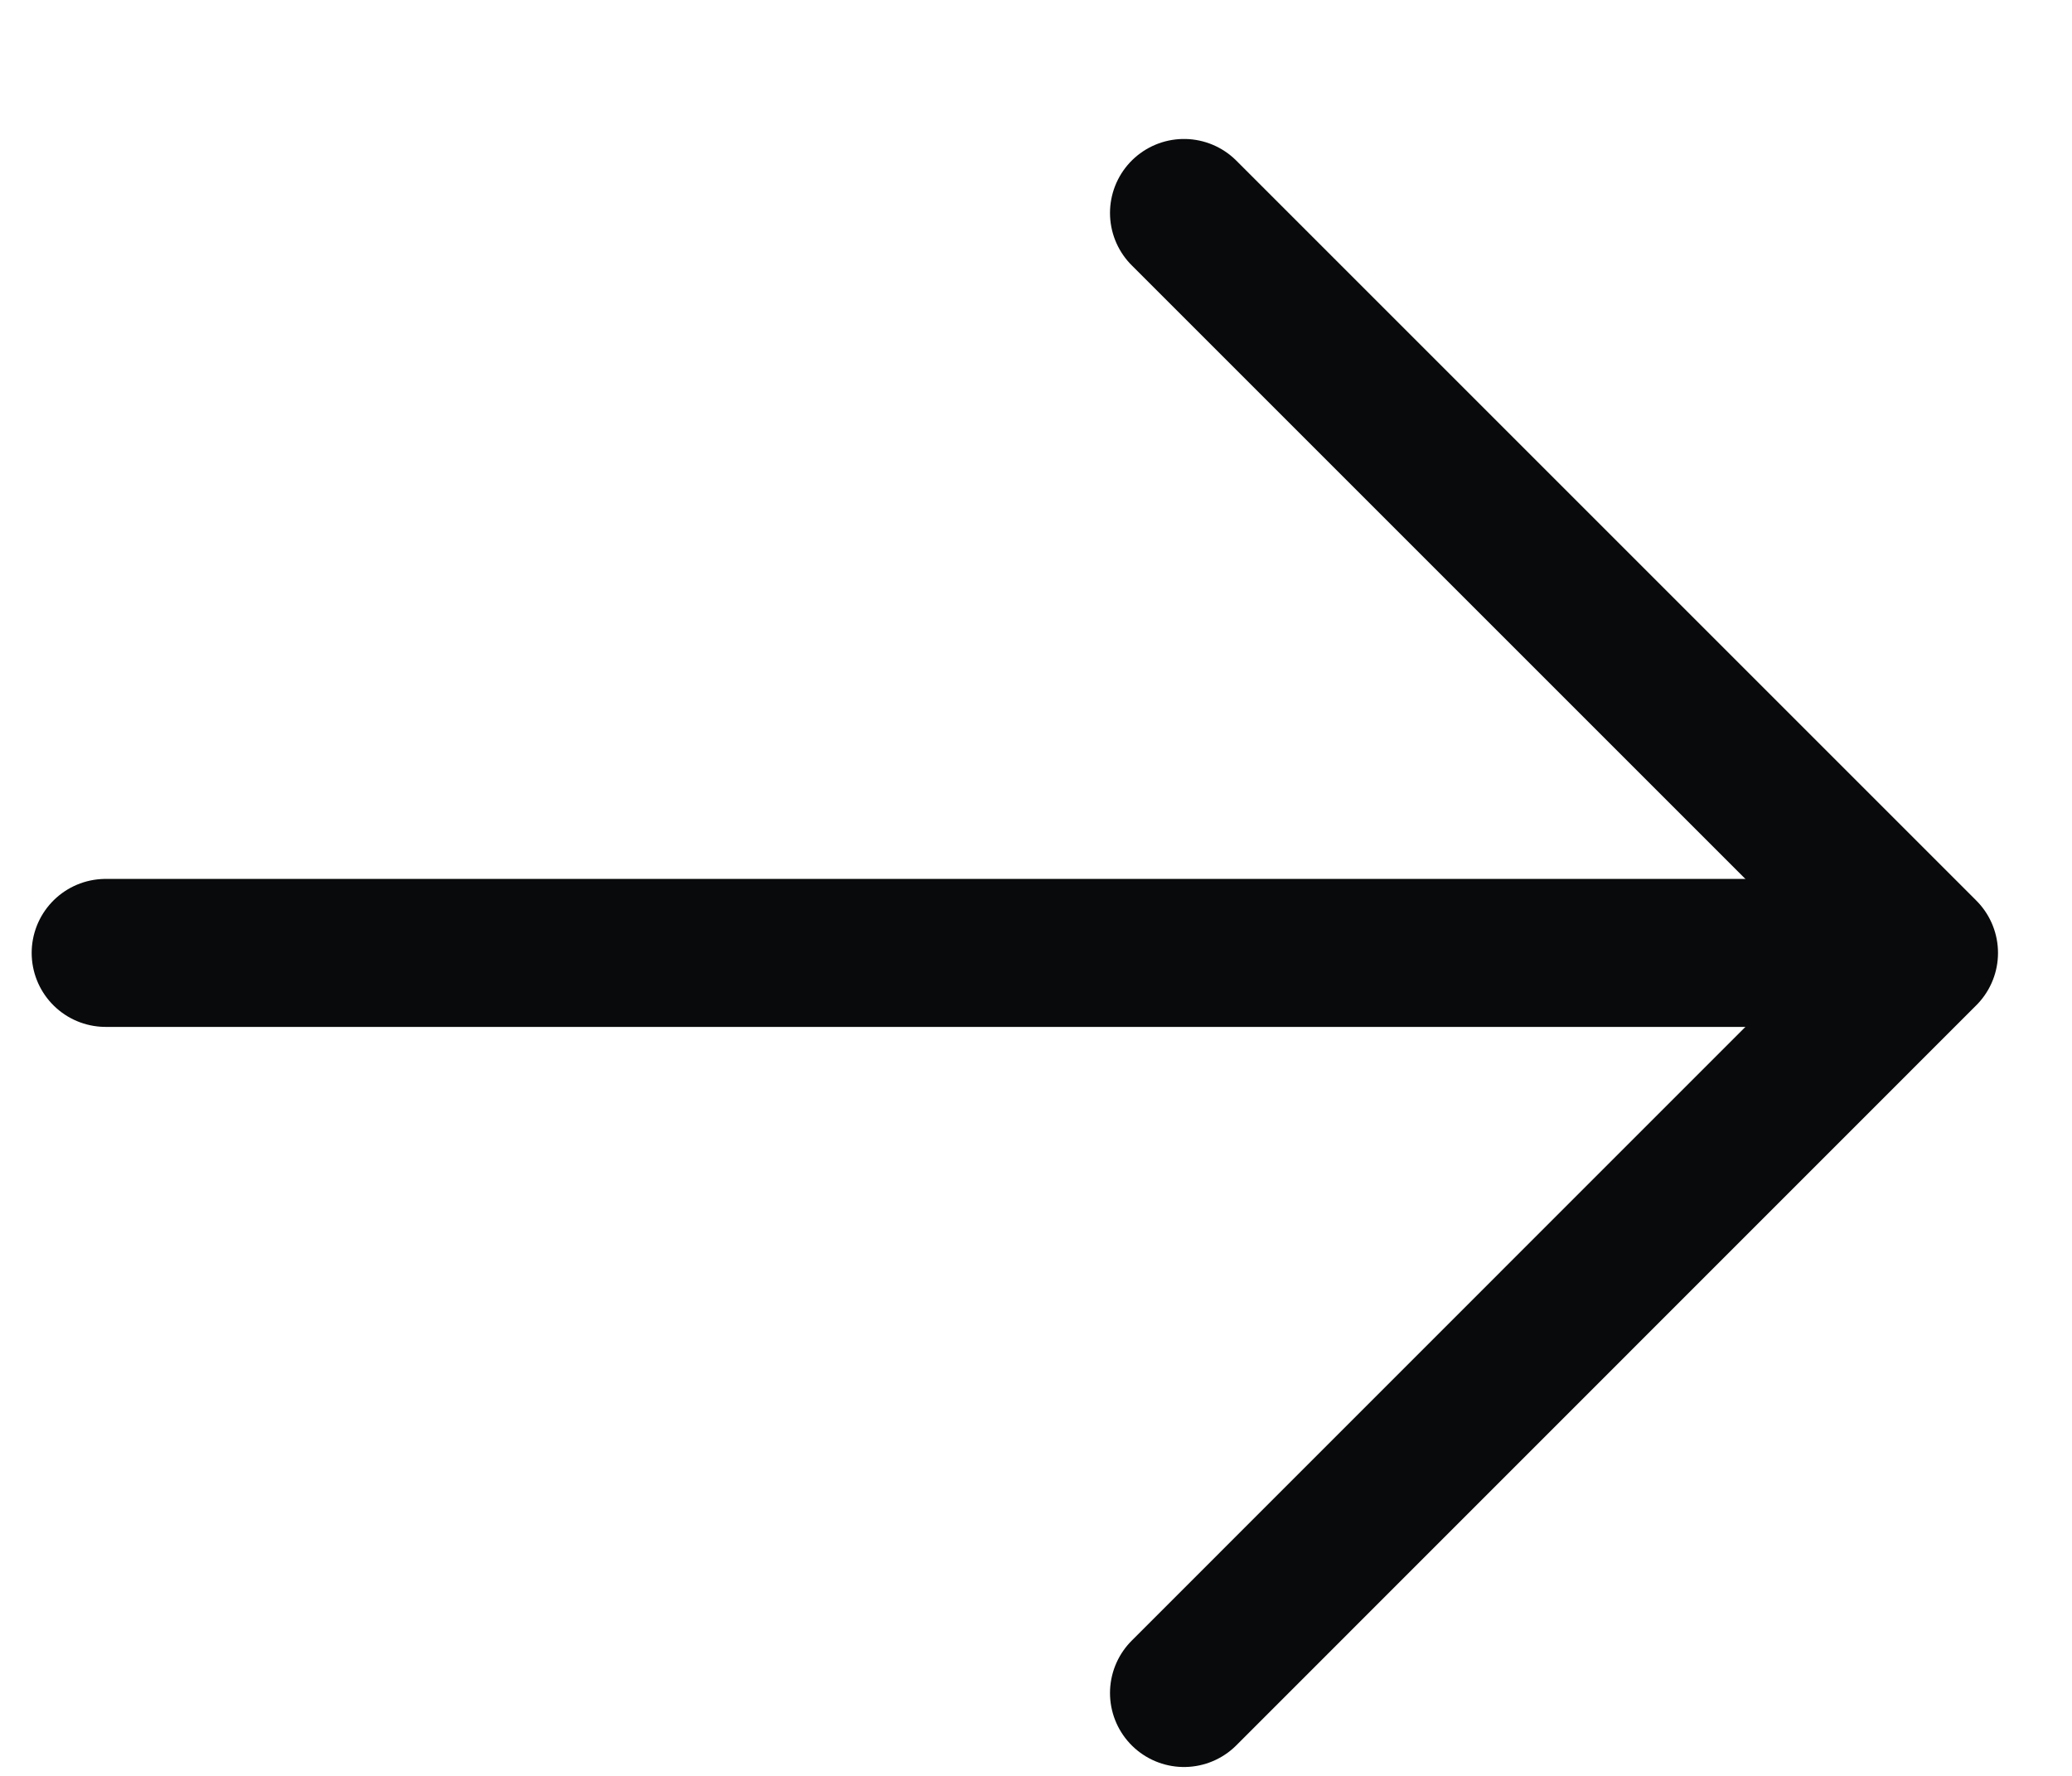 <svg width="14" height="12" viewBox="0 0 14 12" fill="none" xmlns="http://www.w3.org/2000/svg">
<path d="M0.714 6.439L12.714 6.439" stroke="#080A0B" stroke-linecap="round" stroke-linejoin="round"/>
<path d="M8 1.439L13 6.439L8 11.44" stroke="#080A0B" stroke-linecap="round" stroke-linejoin="round"/>
</svg>
